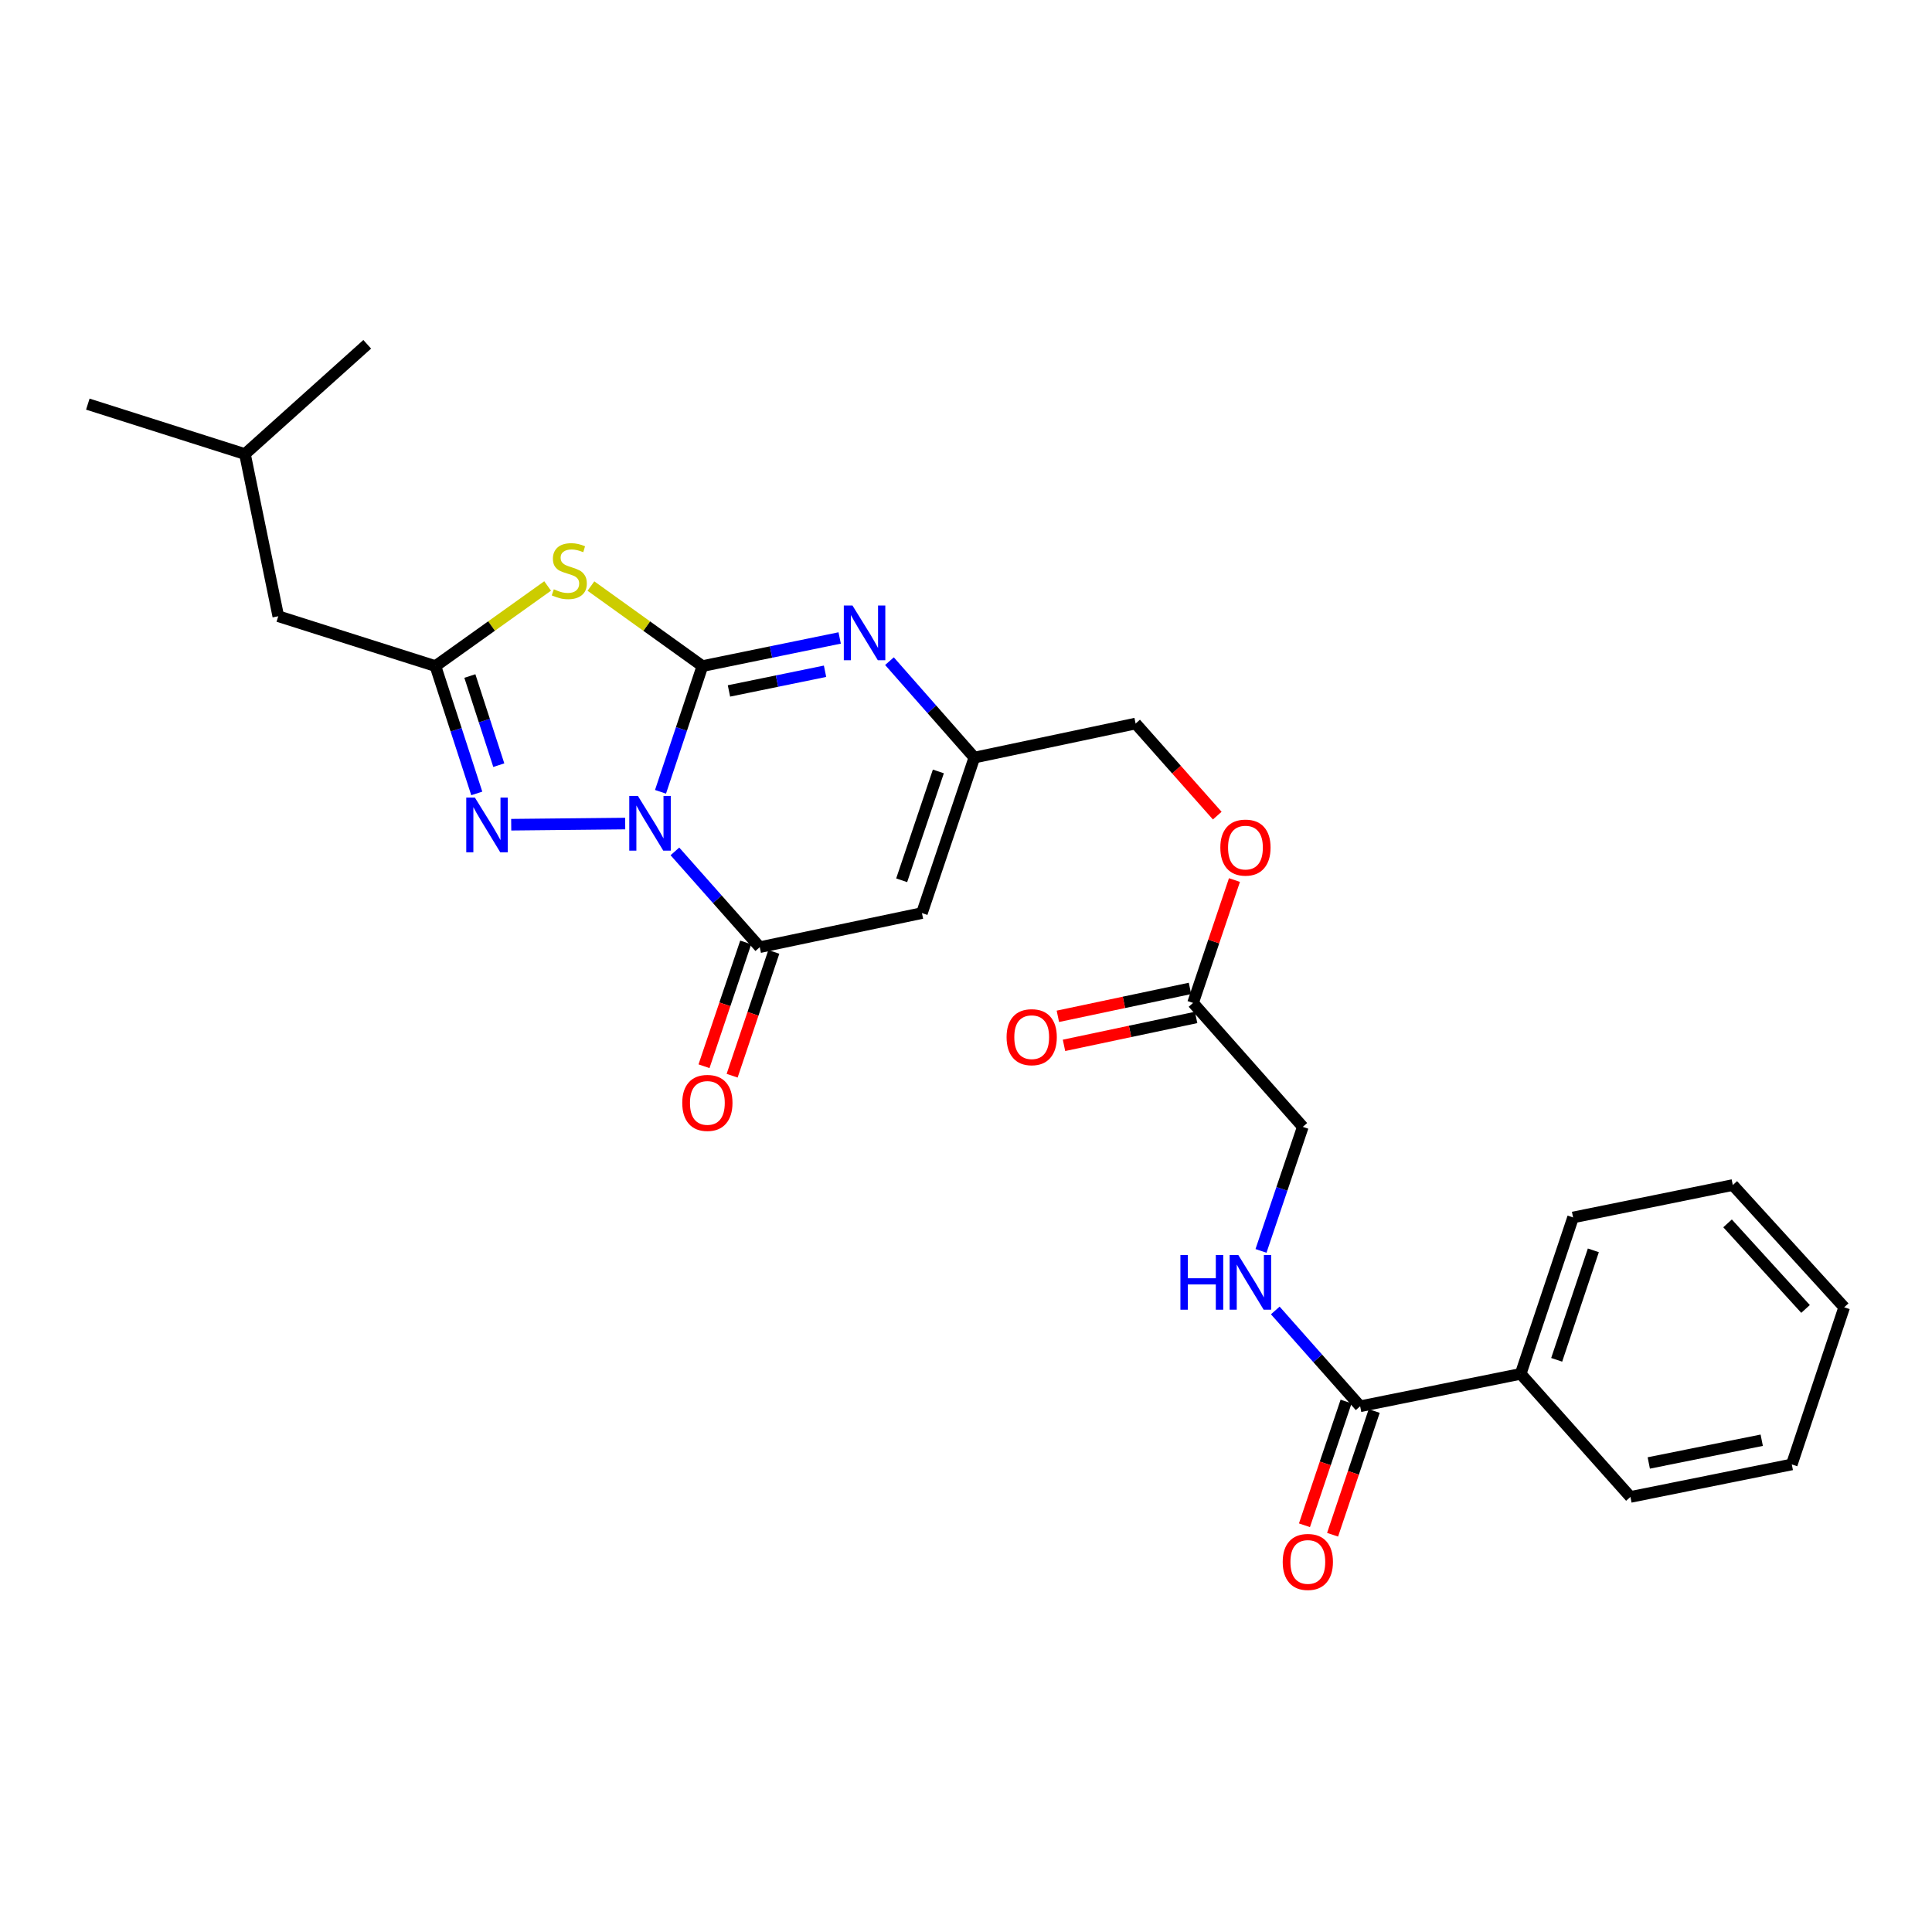 <?xml version='1.0' encoding='iso-8859-1'?>
<svg version='1.1' baseProfile='full'
              xmlns='http://www.w3.org/2000/svg'
                      xmlns:rdkit='http://www.rdkit.org/xml'
                      xmlns:xlink='http://www.w3.org/1999/xlink'
                  xml:space='preserve'
width='1000px' height='1000px' viewBox='0 0 1000 1000'>
<!-- END OF HEADER -->
<rect style='opacity:1.0;fill:#FFFFFF;stroke:none' width='1000' height='1000' x='0' y='0'> </rect>
<path class='bond-0' d='M 341.881,409.84 L 352.723,377.303' style='fill:none;fill-rule:evenodd;stroke:#0000FF;stroke-width:6px;stroke-linecap:butt;stroke-linejoin:miter;stroke-opacity:1' />
<path class='bond-0' d='M 352.723,377.303 L 363.566,344.765' style='fill:none;fill-rule:evenodd;stroke:#000000;stroke-width:6px;stroke-linecap:butt;stroke-linejoin:miter;stroke-opacity:1' />
<path class='bond-2' d='M 349.329,440.682 L 371.29,465.468' style='fill:none;fill-rule:evenodd;stroke:#0000FF;stroke-width:6px;stroke-linecap:butt;stroke-linejoin:miter;stroke-opacity:1' />
<path class='bond-2' d='M 371.29,465.468 L 393.252,490.253' style='fill:none;fill-rule:evenodd;stroke:#000000;stroke-width:6px;stroke-linecap:butt;stroke-linejoin:miter;stroke-opacity:1' />
<path class='bond-3' d='M 323.598,426.275 L 264.601,426.871' style='fill:none;fill-rule:evenodd;stroke:#0000FF;stroke-width:6px;stroke-linecap:butt;stroke-linejoin:miter;stroke-opacity:1' />
<path class='bond-1' d='M 363.566,344.765 L 334.714,324.053' style='fill:none;fill-rule:evenodd;stroke:#000000;stroke-width:6px;stroke-linecap:butt;stroke-linejoin:miter;stroke-opacity:1' />
<path class='bond-1' d='M 334.714,324.053 L 305.862,303.34' style='fill:none;fill-rule:evenodd;stroke:#CCCC00;stroke-width:6px;stroke-linecap:butt;stroke-linejoin:miter;stroke-opacity:1' />
<path class='bond-4' d='M 363.566,344.765 L 399.09,337.488' style='fill:none;fill-rule:evenodd;stroke:#000000;stroke-width:6px;stroke-linecap:butt;stroke-linejoin:miter;stroke-opacity:1' />
<path class='bond-4' d='M 399.09,337.488 L 434.614,330.21' style='fill:none;fill-rule:evenodd;stroke:#0000FF;stroke-width:6px;stroke-linecap:butt;stroke-linejoin:miter;stroke-opacity:1' />
<path class='bond-4' d='M 377.305,357.629 L 402.173,352.535' style='fill:none;fill-rule:evenodd;stroke:#000000;stroke-width:6px;stroke-linecap:butt;stroke-linejoin:miter;stroke-opacity:1' />
<path class='bond-4' d='M 402.173,352.535 L 427.04,347.44' style='fill:none;fill-rule:evenodd;stroke:#0000FF;stroke-width:6px;stroke-linecap:butt;stroke-linejoin:miter;stroke-opacity:1' />
<path class='bond-27' d='M 283.453,303.302 L 254.418,324.034' style='fill:none;fill-rule:evenodd;stroke:#CCCC00;stroke-width:6px;stroke-linecap:butt;stroke-linejoin:miter;stroke-opacity:1' />
<path class='bond-27' d='M 254.418,324.034 L 225.382,344.765' style='fill:none;fill-rule:evenodd;stroke:#000000;stroke-width:6px;stroke-linecap:butt;stroke-linejoin:miter;stroke-opacity:1' />
<path class='bond-6' d='M 393.252,490.253 L 477.191,472.607' style='fill:none;fill-rule:evenodd;stroke:#000000;stroke-width:6px;stroke-linecap:butt;stroke-linejoin:miter;stroke-opacity:1' />
<path class='bond-11' d='M 385.974,487.802 L 375.184,519.843' style='fill:none;fill-rule:evenodd;stroke:#000000;stroke-width:6px;stroke-linecap:butt;stroke-linejoin:miter;stroke-opacity:1' />
<path class='bond-11' d='M 375.184,519.843 L 364.394,551.884' style='fill:none;fill-rule:evenodd;stroke:#FF0000;stroke-width:6px;stroke-linecap:butt;stroke-linejoin:miter;stroke-opacity:1' />
<path class='bond-11' d='M 400.53,492.704 L 389.74,524.745' style='fill:none;fill-rule:evenodd;stroke:#000000;stroke-width:6px;stroke-linecap:butt;stroke-linejoin:miter;stroke-opacity:1' />
<path class='bond-11' d='M 389.74,524.745 L 378.95,556.786' style='fill:none;fill-rule:evenodd;stroke:#FF0000;stroke-width:6px;stroke-linecap:butt;stroke-linejoin:miter;stroke-opacity:1' />
<path class='bond-5' d='M 246.775,410.676 L 236.079,377.721' style='fill:none;fill-rule:evenodd;stroke:#0000FF;stroke-width:6px;stroke-linecap:butt;stroke-linejoin:miter;stroke-opacity:1' />
<path class='bond-5' d='M 236.079,377.721 L 225.382,344.765' style='fill:none;fill-rule:evenodd;stroke:#000000;stroke-width:6px;stroke-linecap:butt;stroke-linejoin:miter;stroke-opacity:1' />
<path class='bond-5' d='M 258.176,396.048 L 250.688,372.979' style='fill:none;fill-rule:evenodd;stroke:#0000FF;stroke-width:6px;stroke-linecap:butt;stroke-linejoin:miter;stroke-opacity:1' />
<path class='bond-5' d='M 250.688,372.979 L 243.2,349.91' style='fill:none;fill-rule:evenodd;stroke:#000000;stroke-width:6px;stroke-linecap:butt;stroke-linejoin:miter;stroke-opacity:1' />
<path class='bond-28' d='M 460.386,342.215 L 482.352,367.169' style='fill:none;fill-rule:evenodd;stroke:#0000FF;stroke-width:6px;stroke-linecap:butt;stroke-linejoin:miter;stroke-opacity:1' />
<path class='bond-28' d='M 482.352,367.169 L 504.318,392.123' style='fill:none;fill-rule:evenodd;stroke:#000000;stroke-width:6px;stroke-linecap:butt;stroke-linejoin:miter;stroke-opacity:1' />
<path class='bond-15' d='M 225.382,344.765 L 144.037,318.961' style='fill:none;fill-rule:evenodd;stroke:#000000;stroke-width:6px;stroke-linecap:butt;stroke-linejoin:miter;stroke-opacity:1' />
<path class='bond-7' d='M 477.191,472.607 L 504.318,392.123' style='fill:none;fill-rule:evenodd;stroke:#000000;stroke-width:6px;stroke-linecap:butt;stroke-linejoin:miter;stroke-opacity:1' />
<path class='bond-7' d='M 466.705,455.629 L 485.694,399.29' style='fill:none;fill-rule:evenodd;stroke:#000000;stroke-width:6px;stroke-linecap:butt;stroke-linejoin:miter;stroke-opacity:1' />
<path class='bond-18' d='M 504.318,392.123 L 587.796,374.503' style='fill:none;fill-rule:evenodd;stroke:#000000;stroke-width:6px;stroke-linecap:butt;stroke-linejoin:miter;stroke-opacity:1' />
<path class='bond-8' d='M 704.007,727.881 L 682.046,703.086' style='fill:none;fill-rule:evenodd;stroke:#000000;stroke-width:6px;stroke-linecap:butt;stroke-linejoin:miter;stroke-opacity:1' />
<path class='bond-8' d='M 682.046,703.086 L 660.085,678.291' style='fill:none;fill-rule:evenodd;stroke:#0000FF;stroke-width:6px;stroke-linecap:butt;stroke-linejoin:miter;stroke-opacity:1' />
<path class='bond-12' d='M 696.728,725.432 L 685.956,757.457' style='fill:none;fill-rule:evenodd;stroke:#000000;stroke-width:6px;stroke-linecap:butt;stroke-linejoin:miter;stroke-opacity:1' />
<path class='bond-12' d='M 685.956,757.457 L 675.184,789.481' style='fill:none;fill-rule:evenodd;stroke:#FF0000;stroke-width:6px;stroke-linecap:butt;stroke-linejoin:miter;stroke-opacity:1' />
<path class='bond-12' d='M 711.286,730.329 L 700.514,762.354' style='fill:none;fill-rule:evenodd;stroke:#000000;stroke-width:6px;stroke-linecap:butt;stroke-linejoin:miter;stroke-opacity:1' />
<path class='bond-12' d='M 700.514,762.354 L 689.742,794.378' style='fill:none;fill-rule:evenodd;stroke:#FF0000;stroke-width:6px;stroke-linecap:butt;stroke-linejoin:miter;stroke-opacity:1' />
<path class='bond-13' d='M 704.007,727.881 L 787.102,711.105' style='fill:none;fill-rule:evenodd;stroke:#000000;stroke-width:6px;stroke-linecap:butt;stroke-linejoin:miter;stroke-opacity:1' />
<path class='bond-9' d='M 652.691,647.463 L 663.51,615.363' style='fill:none;fill-rule:evenodd;stroke:#0000FF;stroke-width:6px;stroke-linecap:butt;stroke-linejoin:miter;stroke-opacity:1' />
<path class='bond-9' d='M 663.51,615.363 L 674.33,583.263' style='fill:none;fill-rule:evenodd;stroke:#000000;stroke-width:6px;stroke-linecap:butt;stroke-linejoin:miter;stroke-opacity:1' />
<path class='bond-10' d='M 617.517,519.112 L 628.235,487.312' style='fill:none;fill-rule:evenodd;stroke:#000000;stroke-width:6px;stroke-linecap:butt;stroke-linejoin:miter;stroke-opacity:1' />
<path class='bond-10' d='M 628.235,487.312 L 638.953,455.512' style='fill:none;fill-rule:evenodd;stroke:#FF0000;stroke-width:6px;stroke-linecap:butt;stroke-linejoin:miter;stroke-opacity:1' />
<path class='bond-14' d='M 615.929,511.598 L 581.74,518.822' style='fill:none;fill-rule:evenodd;stroke:#000000;stroke-width:6px;stroke-linecap:butt;stroke-linejoin:miter;stroke-opacity:1' />
<path class='bond-14' d='M 581.74,518.822 L 547.55,526.046' style='fill:none;fill-rule:evenodd;stroke:#FF0000;stroke-width:6px;stroke-linecap:butt;stroke-linejoin:miter;stroke-opacity:1' />
<path class='bond-14' d='M 619.104,526.626 L 584.915,533.85' style='fill:none;fill-rule:evenodd;stroke:#000000;stroke-width:6px;stroke-linecap:butt;stroke-linejoin:miter;stroke-opacity:1' />
<path class='bond-14' d='M 584.915,533.85 L 550.726,541.074' style='fill:none;fill-rule:evenodd;stroke:#FF0000;stroke-width:6px;stroke-linecap:butt;stroke-linejoin:miter;stroke-opacity:1' />
<path class='bond-17' d='M 617.517,519.112 L 674.33,583.263' style='fill:none;fill-rule:evenodd;stroke:#000000;stroke-width:6px;stroke-linecap:butt;stroke-linejoin:miter;stroke-opacity:1' />
<path class='bond-20' d='M 787.102,711.105 L 814.22,630.152' style='fill:none;fill-rule:evenodd;stroke:#000000;stroke-width:6px;stroke-linecap:butt;stroke-linejoin:miter;stroke-opacity:1' />
<path class='bond-20' d='M 805.734,703.841 L 824.716,647.174' style='fill:none;fill-rule:evenodd;stroke:#000000;stroke-width:6px;stroke-linecap:butt;stroke-linejoin:miter;stroke-opacity:1' />
<path class='bond-21' d='M 787.102,711.105 L 843.906,774.812' style='fill:none;fill-rule:evenodd;stroke:#000000;stroke-width:6px;stroke-linecap:butt;stroke-linejoin:miter;stroke-opacity:1' />
<path class='bond-19' d='M 144.037,318.961 L 126.791,235.022' style='fill:none;fill-rule:evenodd;stroke:#000000;stroke-width:6px;stroke-linecap:butt;stroke-linejoin:miter;stroke-opacity:1' />
<path class='bond-16' d='M 630.049,422.166 L 608.923,398.334' style='fill:none;fill-rule:evenodd;stroke:#FF0000;stroke-width:6px;stroke-linecap:butt;stroke-linejoin:miter;stroke-opacity:1' />
<path class='bond-16' d='M 608.923,398.334 L 587.796,374.503' style='fill:none;fill-rule:evenodd;stroke:#000000;stroke-width:6px;stroke-linecap:butt;stroke-linejoin:miter;stroke-opacity:1' />
<path class='bond-22' d='M 126.791,235.022 L 45.455,209.175' style='fill:none;fill-rule:evenodd;stroke:#000000;stroke-width:6px;stroke-linecap:butt;stroke-linejoin:miter;stroke-opacity:1' />
<path class='bond-23' d='M 126.791,235.022 L 190.072,178.209' style='fill:none;fill-rule:evenodd;stroke:#000000;stroke-width:6px;stroke-linecap:butt;stroke-linejoin:miter;stroke-opacity:1' />
<path class='bond-25' d='M 814.22,630.152 L 896.888,613.376' style='fill:none;fill-rule:evenodd;stroke:#000000;stroke-width:6px;stroke-linecap:butt;stroke-linejoin:miter;stroke-opacity:1' />
<path class='bond-24' d='M 843.906,774.812 L 927.428,757.994' style='fill:none;fill-rule:evenodd;stroke:#000000;stroke-width:6px;stroke-linecap:butt;stroke-linejoin:miter;stroke-opacity:1' />
<path class='bond-24' d='M 853.402,757.232 L 911.867,745.459' style='fill:none;fill-rule:evenodd;stroke:#000000;stroke-width:6px;stroke-linecap:butt;stroke-linejoin:miter;stroke-opacity:1' />
<path class='bond-26' d='M 927.428,757.994 L 954.545,676.657' style='fill:none;fill-rule:evenodd;stroke:#000000;stroke-width:6px;stroke-linecap:butt;stroke-linejoin:miter;stroke-opacity:1' />
<path class='bond-29' d='M 896.888,613.376 L 954.545,676.657' style='fill:none;fill-rule:evenodd;stroke:#000000;stroke-width:6px;stroke-linecap:butt;stroke-linejoin:miter;stroke-opacity:1' />
<path class='bond-29' d='M 894.183,633.213 L 934.543,677.509' style='fill:none;fill-rule:evenodd;stroke:#000000;stroke-width:6px;stroke-linecap:butt;stroke-linejoin:miter;stroke-opacity:1' />
<path  class='atom-0' d='M 330.188 411.985
L 339.468 426.985
Q 340.388 428.465, 341.868 431.145
Q 343.348 433.825, 343.428 433.985
L 343.428 411.985
L 347.188 411.985
L 347.188 440.305
L 343.308 440.305
L 333.348 423.905
Q 332.188 421.985, 330.948 419.785
Q 329.748 417.585, 329.388 416.905
L 329.388 440.305
L 325.708 440.305
L 325.708 411.985
L 330.188 411.985
' fill='#0000FF'/>
<path  class='atom-2' d='M 286.661 305.019
Q 286.981 305.139, 288.301 305.699
Q 289.621 306.259, 291.061 306.619
Q 292.541 306.939, 293.981 306.939
Q 296.661 306.939, 298.221 305.659
Q 299.781 304.339, 299.781 302.059
Q 299.781 300.499, 298.981 299.539
Q 298.221 298.579, 297.021 298.059
Q 295.821 297.539, 293.821 296.939
Q 291.301 296.179, 289.781 295.459
Q 288.301 294.739, 287.221 293.219
Q 286.181 291.699, 286.181 289.139
Q 286.181 285.579, 288.581 283.379
Q 291.021 281.179, 295.821 281.179
Q 299.101 281.179, 302.821 282.739
L 301.901 285.819
Q 298.501 284.419, 295.941 284.419
Q 293.181 284.419, 291.661 285.579
Q 290.141 286.699, 290.181 288.659
Q 290.181 290.179, 290.941 291.099
Q 291.741 292.019, 292.861 292.539
Q 294.021 293.059, 295.941 293.659
Q 298.501 294.459, 300.021 295.259
Q 301.541 296.059, 302.621 297.699
Q 303.741 299.299, 303.741 302.059
Q 303.741 305.979, 301.101 308.099
Q 298.501 310.179, 294.141 310.179
Q 291.621 310.179, 289.701 309.619
Q 287.821 309.099, 285.581 308.179
L 286.661 305.019
' fill='#CCCC00'/>
<path  class='atom-4' d='M 245.813 412.838
L 255.093 427.838
Q 256.013 429.318, 257.493 431.998
Q 258.973 434.678, 259.053 434.838
L 259.053 412.838
L 262.813 412.838
L 262.813 441.158
L 258.933 441.158
L 248.973 424.758
Q 247.813 422.838, 246.573 420.638
Q 245.373 418.438, 245.013 417.758
L 245.013 441.158
L 241.333 441.158
L 241.333 412.838
L 245.813 412.838
' fill='#0000FF'/>
<path  class='atom-5' d='M 441.236 313.411
L 450.516 328.411
Q 451.436 329.891, 452.916 332.571
Q 454.396 335.251, 454.476 335.411
L 454.476 313.411
L 458.236 313.411
L 458.236 341.731
L 454.356 341.731
L 444.396 325.331
Q 443.236 323.411, 441.996 321.211
Q 440.796 319.011, 440.436 318.331
L 440.436 341.731
L 436.756 341.731
L 436.756 313.411
L 441.236 313.411
' fill='#0000FF'/>
<path  class='atom-10' d='M 610.983 649.587
L 614.823 649.587
L 614.823 661.627
L 629.303 661.627
L 629.303 649.587
L 633.143 649.587
L 633.143 677.907
L 629.303 677.907
L 629.303 664.827
L 614.823 664.827
L 614.823 677.907
L 610.983 677.907
L 610.983 649.587
' fill='#0000FF'/>
<path  class='atom-10' d='M 640.943 649.587
L 650.223 664.587
Q 651.143 666.067, 652.623 668.747
Q 654.103 671.427, 654.183 671.587
L 654.183 649.587
L 657.943 649.587
L 657.943 677.907
L 654.063 677.907
L 644.103 661.507
Q 642.943 659.587, 641.703 657.387
Q 640.503 655.187, 640.143 654.507
L 640.143 677.907
L 636.463 677.907
L 636.463 649.587
L 640.943 649.587
' fill='#0000FF'/>
<path  class='atom-12' d='M 353.134 570.859
Q 353.134 564.059, 356.494 560.259
Q 359.854 556.459, 366.134 556.459
Q 372.414 556.459, 375.774 560.259
Q 379.134 564.059, 379.134 570.859
Q 379.134 577.739, 375.734 581.659
Q 372.334 585.539, 366.134 585.539
Q 359.894 585.539, 356.494 581.659
Q 353.134 577.779, 353.134 570.859
M 366.134 582.339
Q 370.454 582.339, 372.774 579.459
Q 375.134 576.539, 375.134 570.859
Q 375.134 565.299, 372.774 562.499
Q 370.454 559.659, 366.134 559.659
Q 361.814 559.659, 359.454 562.459
Q 357.134 565.259, 357.134 570.859
Q 357.134 576.579, 359.454 579.459
Q 361.814 582.339, 366.134 582.339
' fill='#FF0000'/>
<path  class='atom-13' d='M 663.932 808.453
Q 663.932 801.653, 667.292 797.853
Q 670.652 794.053, 676.932 794.053
Q 683.212 794.053, 686.572 797.853
Q 689.932 801.653, 689.932 808.453
Q 689.932 815.333, 686.532 819.253
Q 683.132 823.133, 676.932 823.133
Q 670.692 823.133, 667.292 819.253
Q 663.932 815.373, 663.932 808.453
M 676.932 819.933
Q 681.252 819.933, 683.572 817.053
Q 685.932 814.133, 685.932 808.453
Q 685.932 802.893, 683.572 800.093
Q 681.252 797.253, 676.932 797.253
Q 672.612 797.253, 670.252 800.053
Q 667.932 802.853, 667.932 808.453
Q 667.932 814.173, 670.252 817.053
Q 672.612 819.933, 676.932 819.933
' fill='#FF0000'/>
<path  class='atom-15' d='M 521.004 536.838
Q 521.004 530.038, 524.364 526.238
Q 527.724 522.438, 534.004 522.438
Q 540.284 522.438, 543.644 526.238
Q 547.004 530.038, 547.004 536.838
Q 547.004 543.718, 543.604 547.638
Q 540.204 551.518, 534.004 551.518
Q 527.764 551.518, 524.364 547.638
Q 521.004 543.758, 521.004 536.838
M 534.004 548.318
Q 538.324 548.318, 540.644 545.438
Q 543.004 542.518, 543.004 536.838
Q 543.004 531.278, 540.644 528.478
Q 538.324 525.638, 534.004 525.638
Q 529.684 525.638, 527.324 528.438
Q 525.004 531.238, 525.004 536.838
Q 525.004 542.558, 527.324 545.438
Q 529.684 548.318, 534.004 548.318
' fill='#FF0000'/>
<path  class='atom-17' d='M 631.643 438.708
Q 631.643 431.908, 635.003 428.108
Q 638.363 424.308, 644.643 424.308
Q 650.923 424.308, 654.283 428.108
Q 657.643 431.908, 657.643 438.708
Q 657.643 445.588, 654.243 449.508
Q 650.843 453.388, 644.643 453.388
Q 638.403 453.388, 635.003 449.508
Q 631.643 445.628, 631.643 438.708
M 644.643 450.188
Q 648.963 450.188, 651.283 447.308
Q 653.643 444.388, 653.643 438.708
Q 653.643 433.148, 651.283 430.348
Q 648.963 427.508, 644.643 427.508
Q 640.323 427.508, 637.963 430.308
Q 635.643 433.108, 635.643 438.708
Q 635.643 444.428, 637.963 447.308
Q 640.323 450.188, 644.643 450.188
' fill='#FF0000'/>
</svg>

